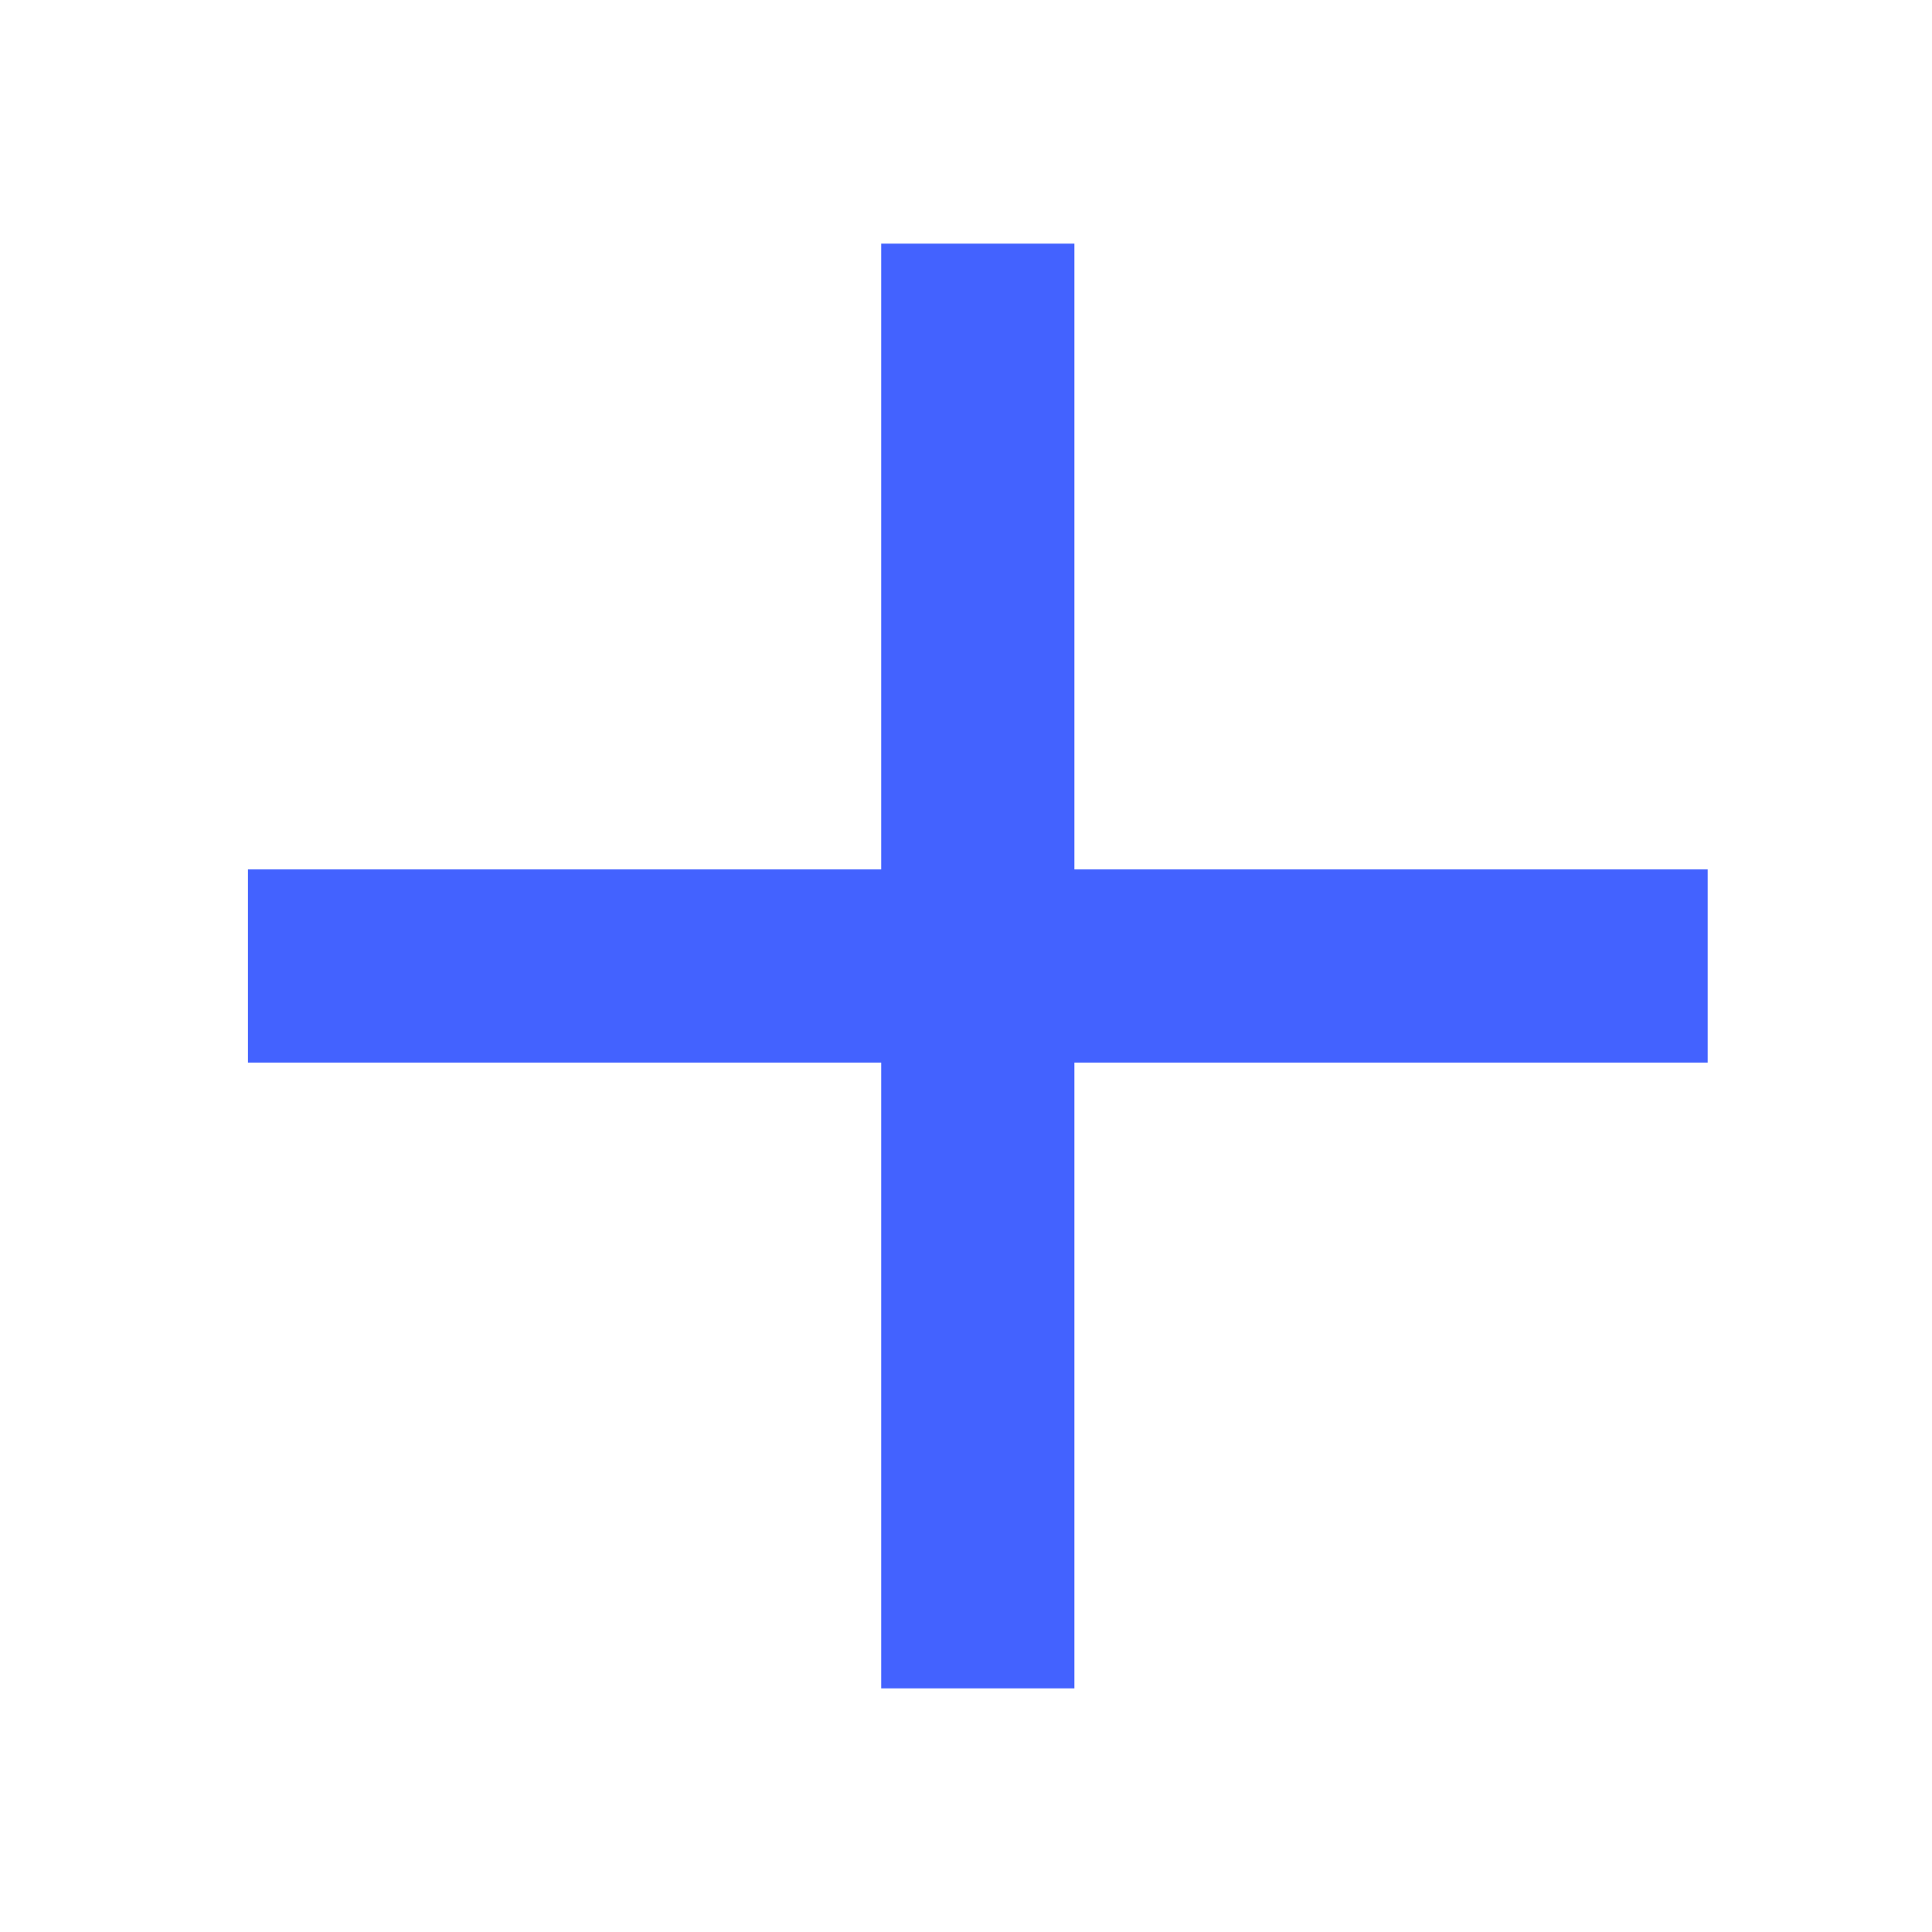<svg id="Layer_1" data-name="Layer 1" xmlns="http://www.w3.org/2000/svg" viewBox="0 0 18 18"><defs><style>.cls-1{fill:none;stroke:#4362ff;stroke-linejoin:bevel;stroke-width:1.8px;}</style></defs><line class="cls-1" x1="9.11" y1="2.27" x2="9.11" y2="15.73"/><line class="cls-1" x1="15.91" y1="9" x2="2.31" y2="9"/></svg>